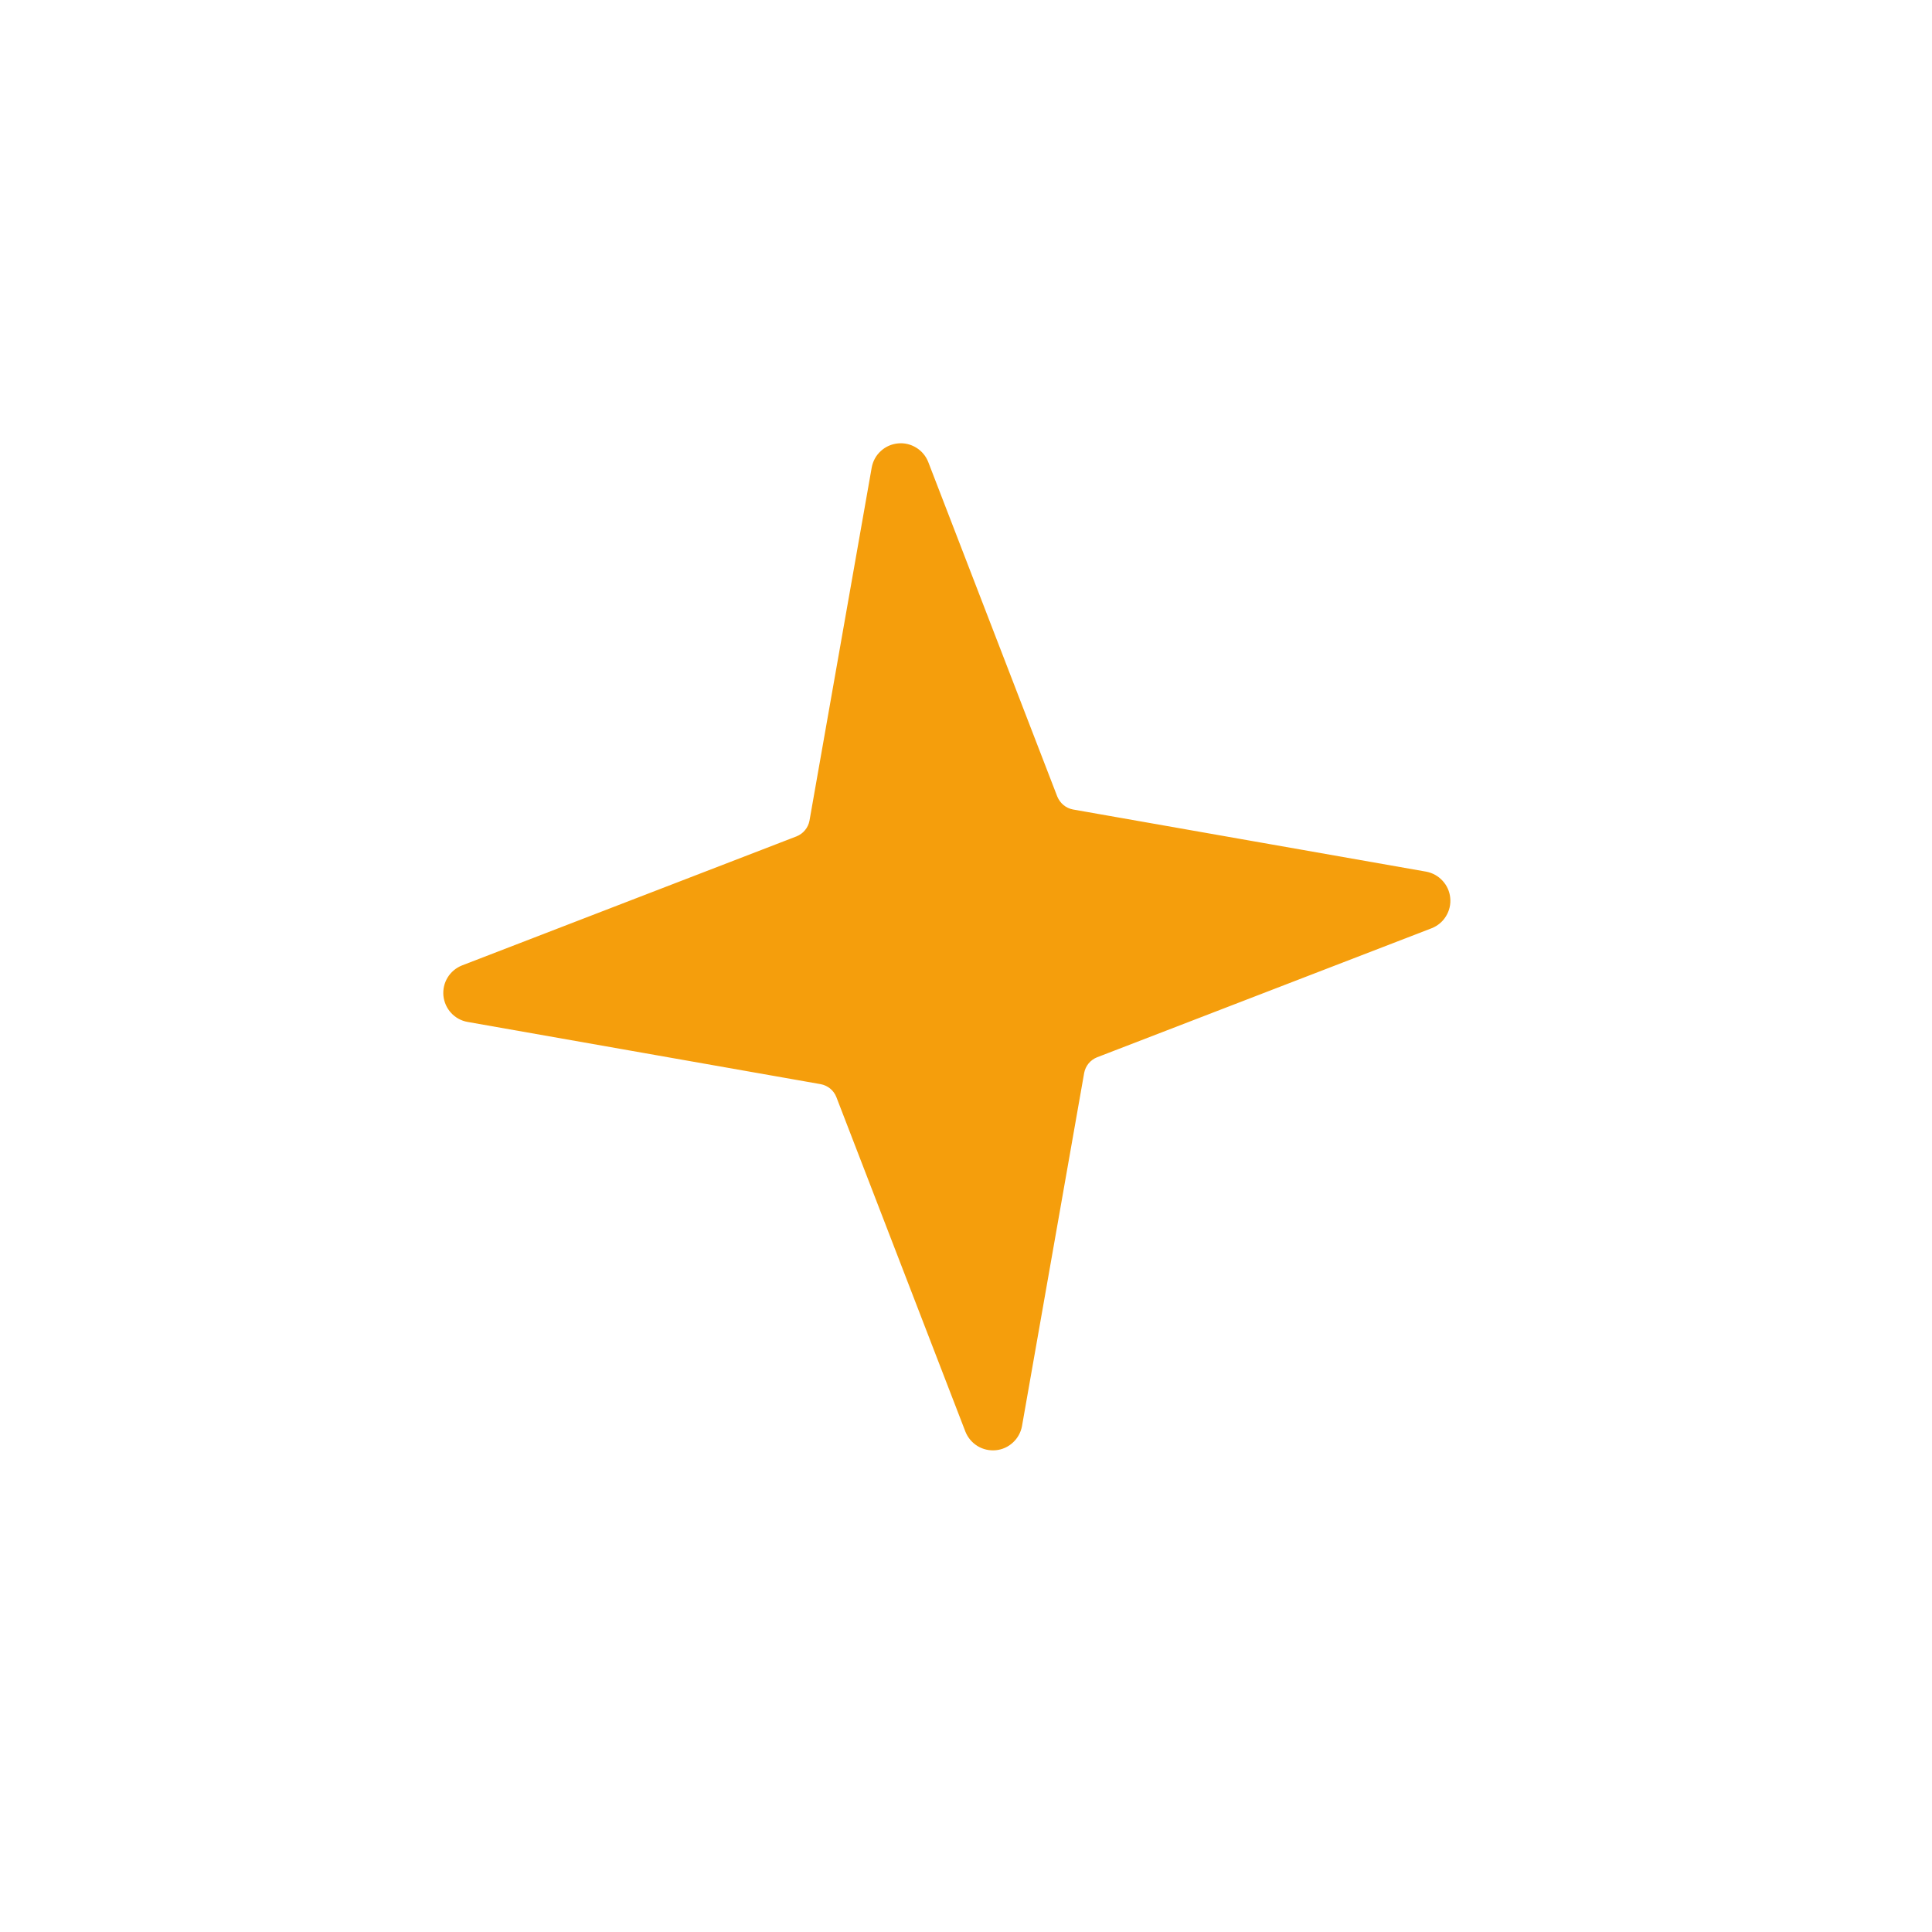 <svg width="27" height="27" viewBox="0 0 27 27" fill="none" xmlns="http://www.w3.org/2000/svg">
<path d="M6.545 14.22L11.481 15.09C11.54 15.101 11.595 15.127 11.642 15.165C11.688 15.203 11.724 15.252 11.746 15.308L13.55 19.985C13.578 20.055 13.628 20.115 13.693 20.155C13.758 20.195 13.834 20.212 13.91 20.205C13.986 20.198 14.057 20.166 14.113 20.114C14.169 20.063 14.207 19.994 14.221 19.919L15.09 14.983C15.101 14.924 15.127 14.869 15.165 14.822C15.203 14.776 15.253 14.74 15.308 14.718L19.985 12.914C20.056 12.886 20.116 12.836 20.155 12.771C20.195 12.706 20.213 12.63 20.205 12.554C20.198 12.478 20.166 12.407 20.114 12.351C20.063 12.295 19.995 12.257 19.92 12.243L14.983 11.374C14.924 11.363 14.869 11.337 14.823 11.299C14.777 11.261 14.741 11.211 14.718 11.156L12.914 6.479C12.886 6.408 12.836 6.348 12.771 6.309C12.706 6.269 12.63 6.251 12.555 6.259C12.479 6.266 12.407 6.298 12.351 6.35C12.295 6.401 12.258 6.469 12.244 6.544L11.374 11.481C11.363 11.54 11.337 11.595 11.299 11.641C11.261 11.688 11.212 11.723 11.156 11.746L6.48 13.55C6.409 13.578 6.349 13.628 6.309 13.693C6.269 13.758 6.252 13.834 6.259 13.91C6.267 13.985 6.298 14.057 6.35 14.113C6.401 14.169 6.47 14.207 6.545 14.22Z" fill="url(#paint0_linear_1539_20277)" stroke="#F59E0C" stroke-width="0.125" stroke-linecap="round" stroke-linejoin="round"></path>
<defs>
<linearGradient id="paint0_linear_1539_20277" x1="9.675" y1="8.256" x2="16.789" y2="18.207" gradientUnits="userSpaceOnUse">
<stop stop-color="#F59E0C"></stop>
<stop offset="0.5" stop-color="#F59E0C"></stop>
<stop offset="1" stop-color="#F59E0C"></stop>
</linearGradient>
</defs>
</svg>
